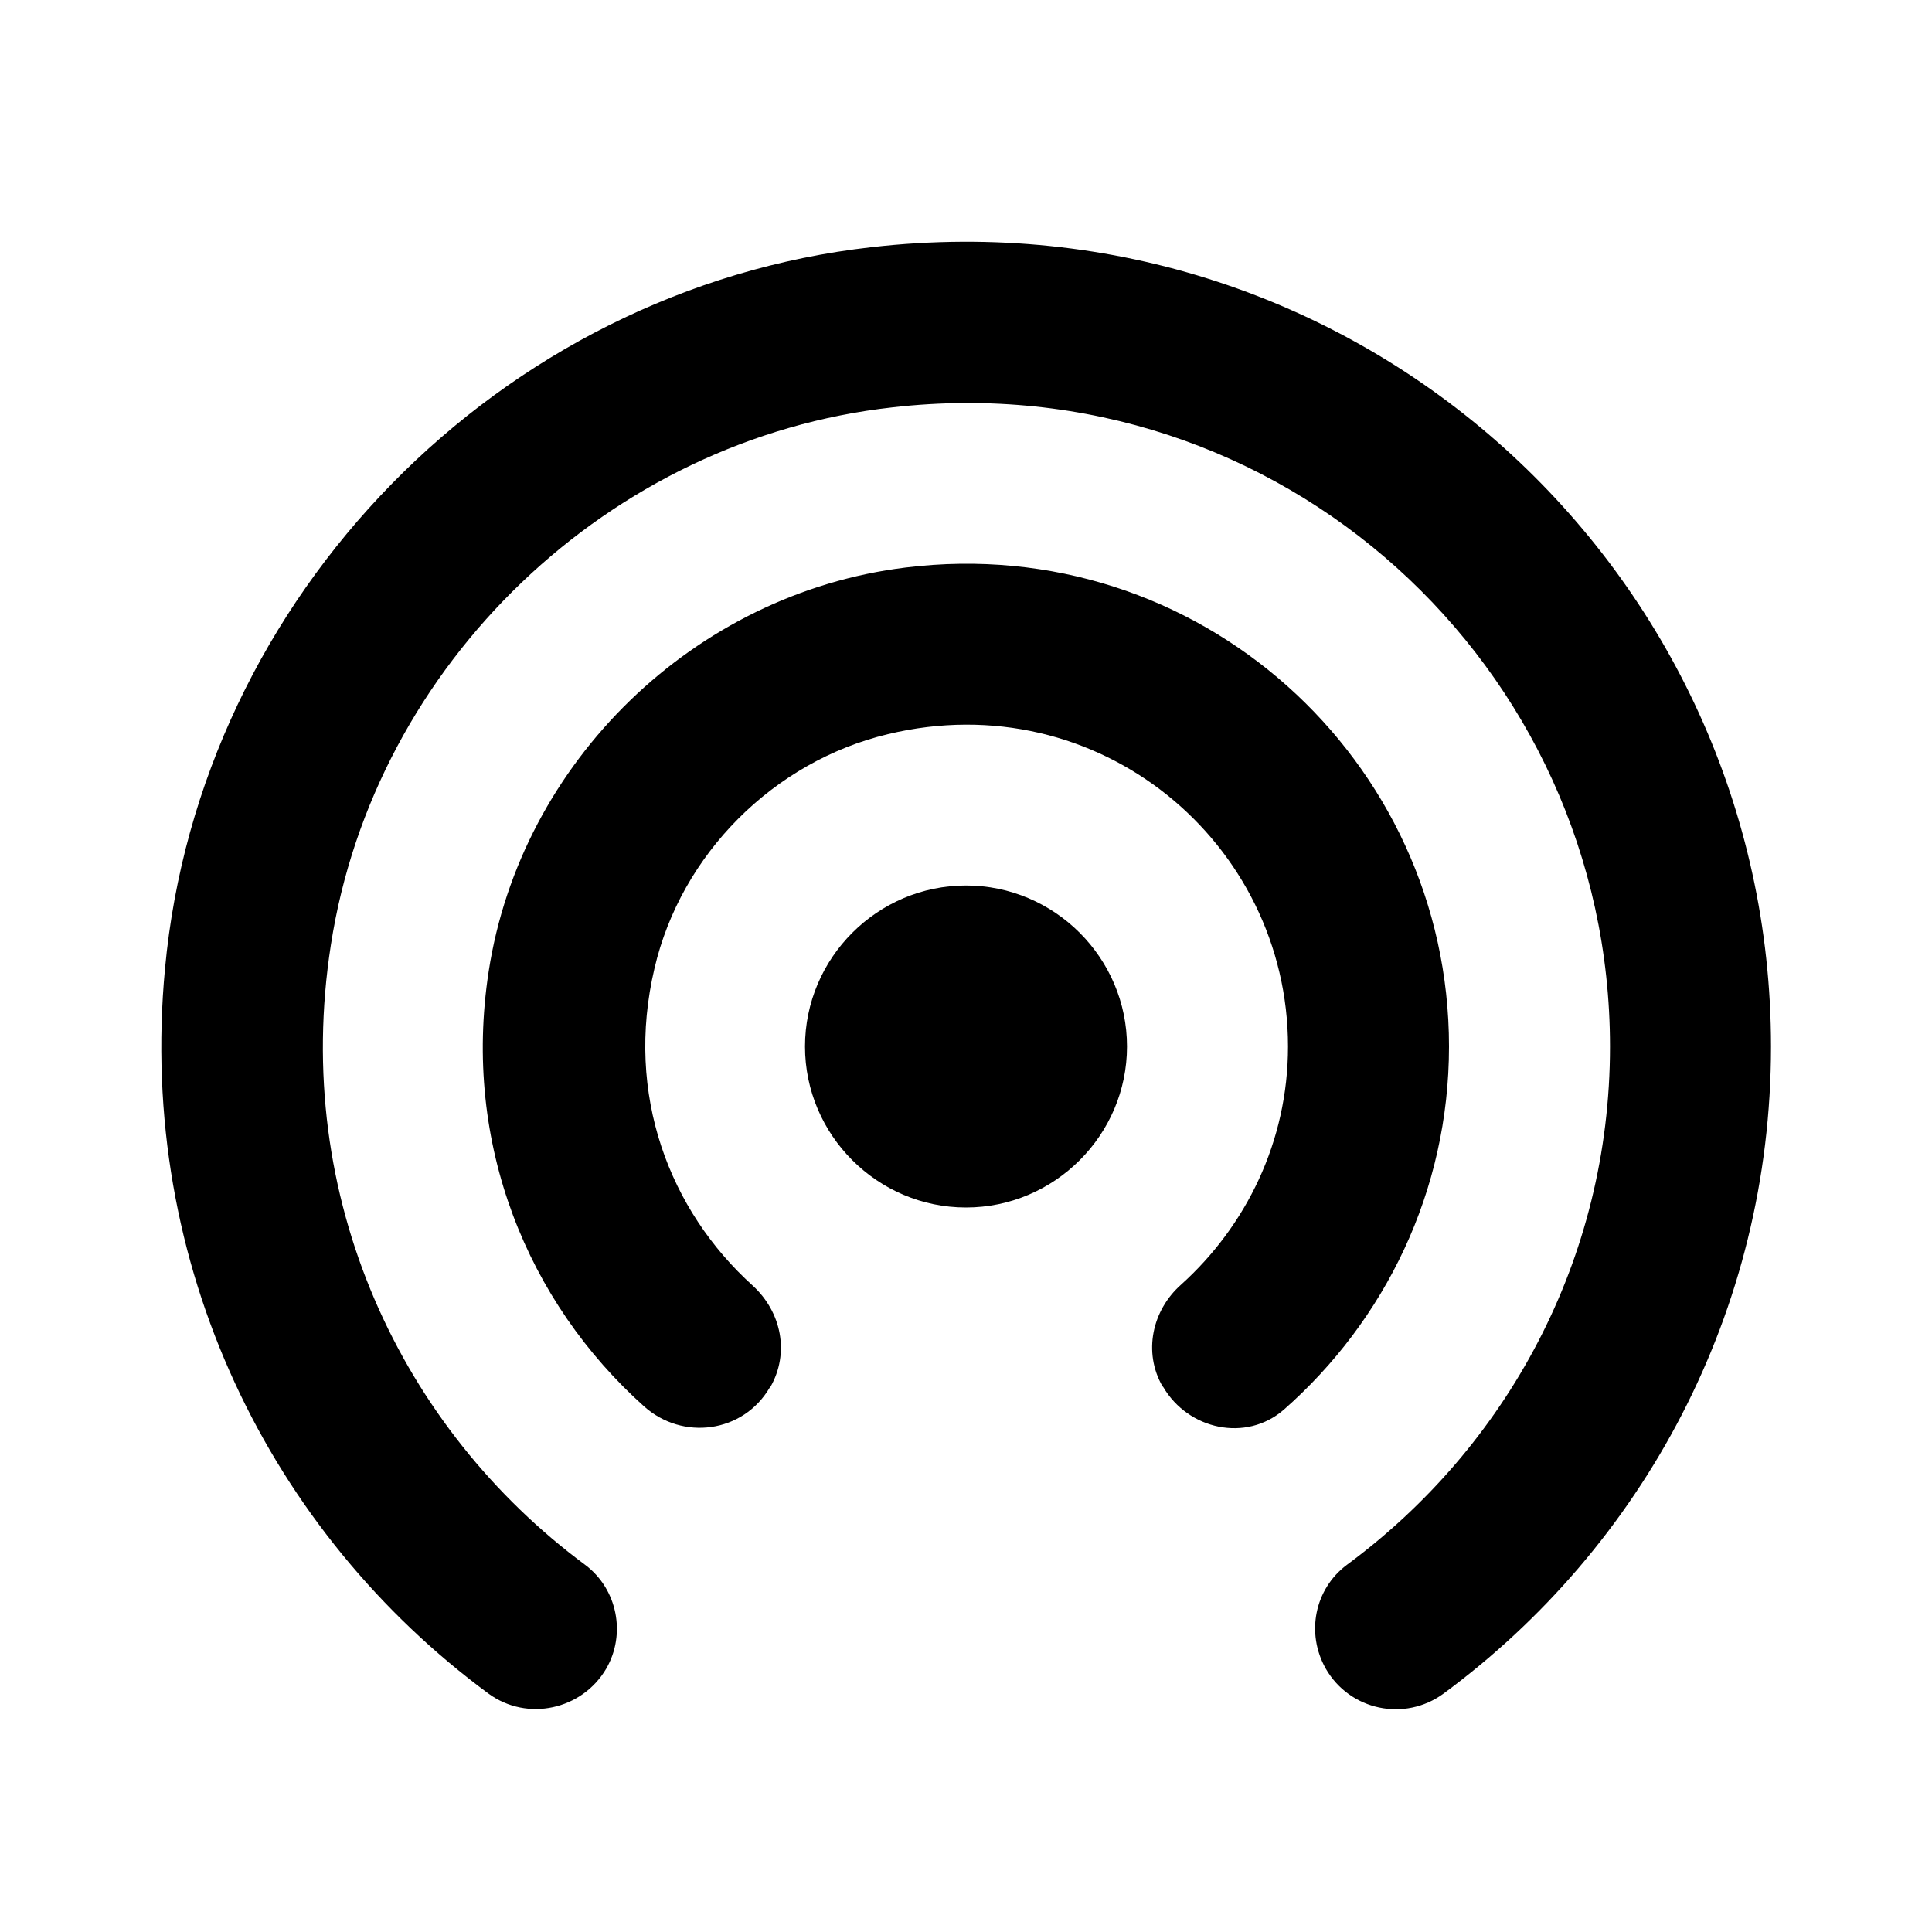 <svg xmlns="http://www.w3.org/2000/svg" height="24" viewBox="0 0 24 24" width="24"><path d="M0 0h24v24H0V0z" fill="none"/><path d="M12 11c-1.1 0-2 .9-2 2s.9 2 2 2 2-.9 2-2-.9-2-2-2zm6 2c0-3.56-3.11-6.4-6.75-5.95-2.62.32-4.78 2.41-5.18 5.02-.33 2.15.49 4.11 1.93 5.4.48.43 1.23.33 1.56-.23l.01-.01c.24-.42.14-.93-.22-1.26-1.03-.93-1.59-2.37-1.22-3.94.33-1.42 1.48-2.57 2.9-2.91C13.65 8.49 16 10.47 16 13c0 1.18-.52 2.23-1.33 2.96-.36.32-.47.84-.23 1.26l.01.01c.31.53 1.03.69 1.5.28C17.2 16.41 18 14.8 18 13zm-7.17-9.93c-4.62.52-8.35 4.33-8.78 8.96-.35 3.7 1.32 7.02 4.02 9.01.48.35 1.16.2 1.46-.31.25-.43.14-.99-.26-1.29-2.28-1.69-3.65-4.55-3.16-7.7.54-3.5 3.46-6.29 6.98-6.68C15.91 4.51 20 8.28 20 13c0 2.65-1.29 4.98-3.27 6.44-.4.3-.51.85-.26 1.29.3.52.98.66 1.46.31C20.4 19.22 22 16.3 22 13c0-5.91-5.13-10.62-11.17-9.93z"/></svg>